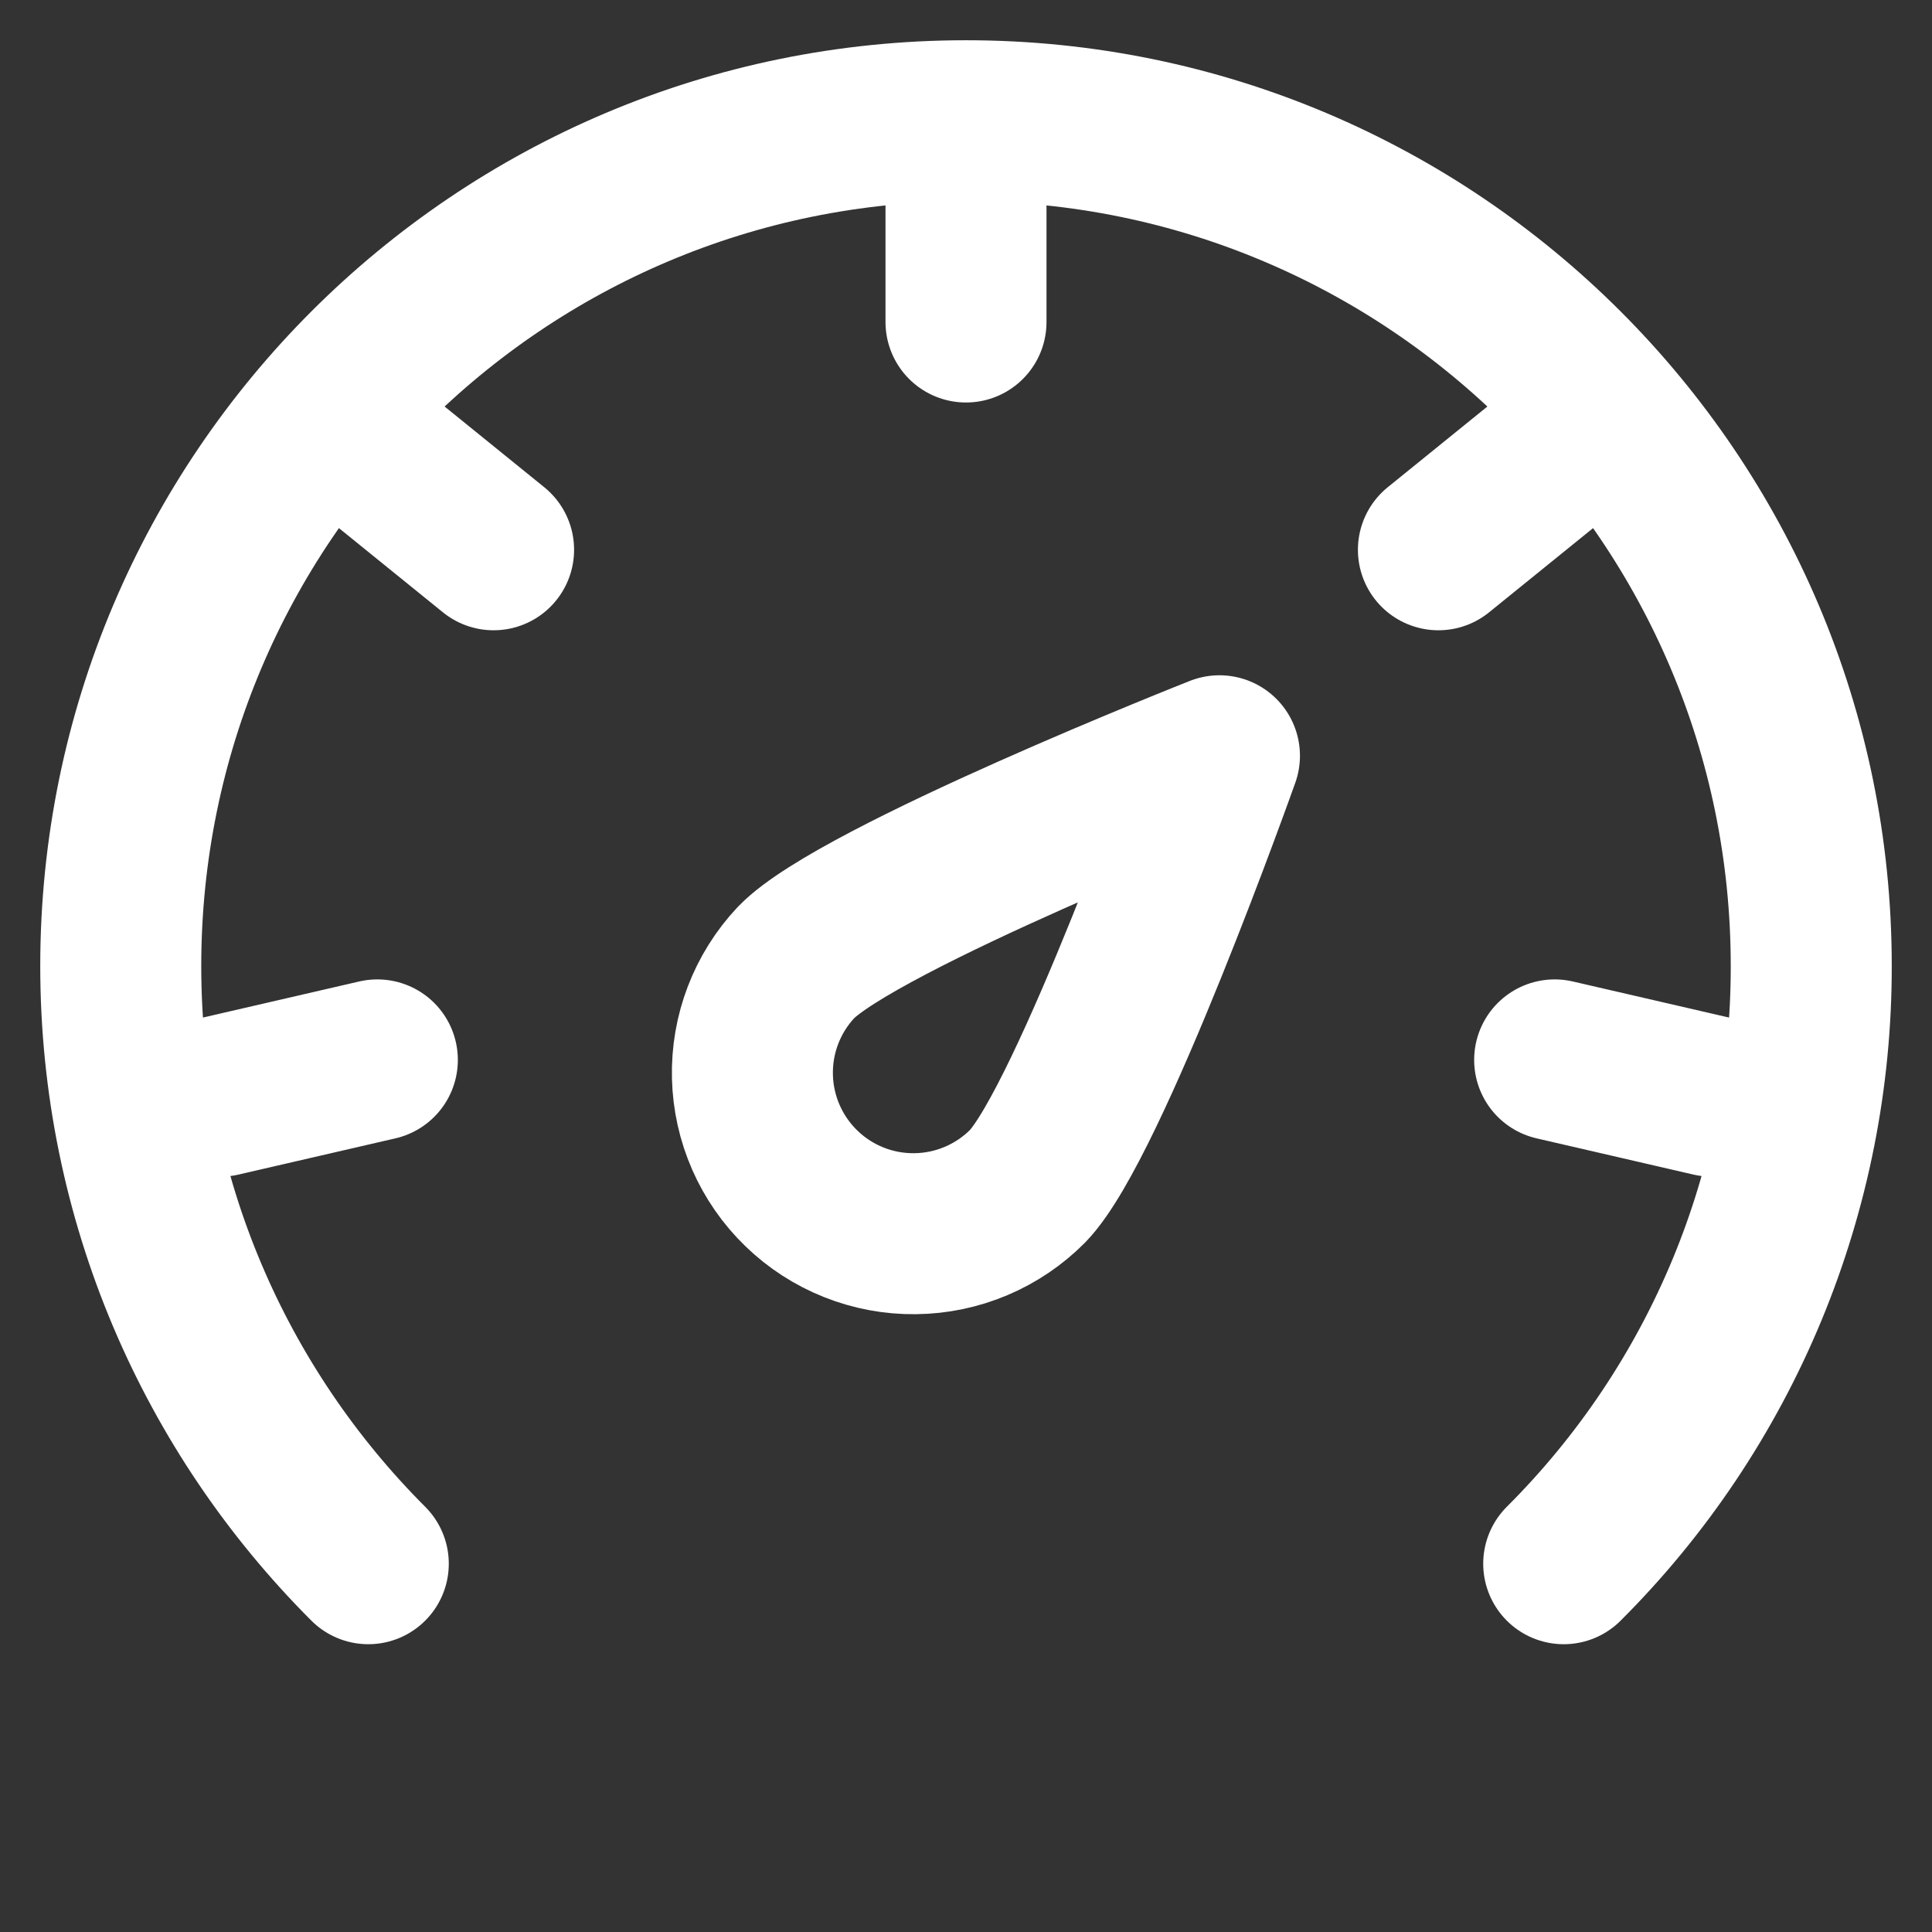 <svg width="48" height="48" viewBox="0 0 48 48" fill="none" xmlns="http://www.w3.org/2000/svg">
<rect x="0" y="0" width="48" height="48" fill="#333333" stroke="none"/>
<path d="M30.297 18.777C30.297 18.777 27.067 27.879 25.533 29.468C24.792 30.215 23.787 30.64 22.735 30.651C21.684 30.663 20.67 30.26 19.914 29.529C19.157 28.798 18.719 27.799 18.694 26.748C18.668 25.697 19.058 24.677 19.779 23.911C21.313 22.321 30.297 18.777 30.297 18.777Z" stroke="white" stroke-width="4" stroke-linejoin="round"/>
<path d="M38.85 38.85C40.803 36.902 42.351 34.587 43.407 32.039C44.462 29.49 45.004 26.758 45 24C45 12.402 35.598 3 24 3C12.402 3 3 12.402 3 24C3 29.799 5.35 35.049 9.15 38.85M24 4V8M38.845 11.142L35.737 13.659M42.522 27.233L38.625 26.333M5.477 27.233L9.375 26.333M9.155 11.142L12.263 13.659" stroke="white" stroke-width="4" stroke-linecap="round" stroke-linejoin="round"/>
</svg>
